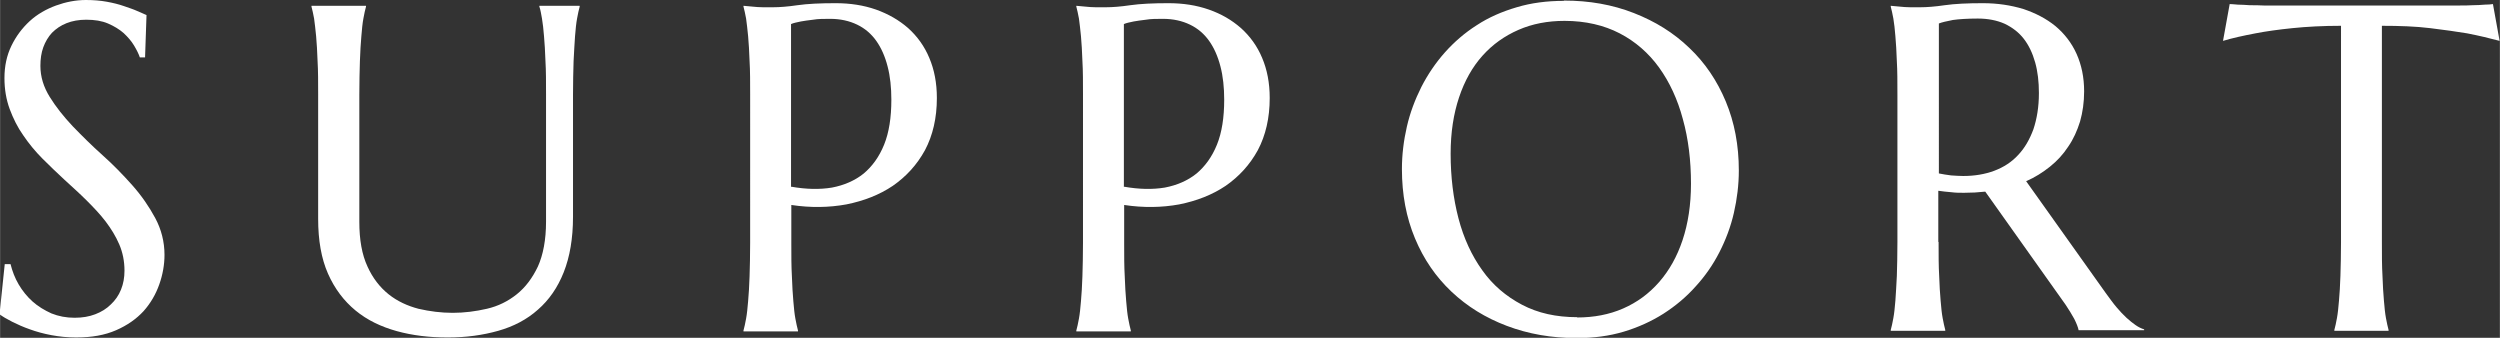 <?xml version="1.0" encoding="UTF-8"?><svg id="a" xmlns="http://www.w3.org/2000/svg" width="30.42mm" height="4.11mm" viewBox="0 0 86.22 11.65"><rect x="0" y="0" width="86.22" height="11.65" fill="#333333" stroke="none"/><defs><style>.b{fill:#fff;}</style></defs><path class="b" d="M4.99,1.98h-.17c-.04-.12-.11-.26-.2-.41-.09-.15-.21-.29-.36-.43-.15-.13-.33-.24-.54-.33-.21-.09-.46-.13-.75-.13-.25,0-.48,.04-.68,.12-.2,.08-.36,.19-.5,.33-.13,.14-.23,.31-.3,.5s-.1,.41-.1,.64c0,.38,.11,.73,.32,1.07,.21,.34,.48,.68,.79,1.01,.32,.33,.66,.67,1.03,1,.37,.33,.71,.68,1.03,1.04s.58,.74,.79,1.13c.21,.39,.32,.82,.32,1.27,0,.34-.06,.68-.18,1.02s-.3,.65-.54,.92c-.25,.27-.56,.49-.95,.66-.39,.17-.84,.25-1.38,.25-.3,0-.58-.03-.85-.08-.27-.05-.52-.12-.74-.2-.23-.08-.43-.17-.61-.26-.18-.09-.33-.18-.44-.26l.18-1.73h.2c.06,.24,.15,.48,.28,.7,.13,.22,.29,.42,.48,.59,.19,.17,.41,.3,.65,.41,.25,.1,.51,.15,.8,.15,.27,0,.5-.04,.71-.12,.21-.08,.39-.19,.54-.34,.15-.14,.27-.31,.35-.51,.08-.2,.12-.41,.12-.65,0-.33-.06-.63-.18-.91-.12-.28-.28-.54-.47-.79s-.42-.49-.66-.73-.5-.47-.76-.71c-.26-.24-.51-.48-.76-.73-.25-.25-.47-.52-.66-.8-.2-.28-.35-.59-.47-.91-.12-.33-.18-.68-.18-1.07,0-.41,.08-.78,.24-1.11,.16-.33,.37-.61,.63-.85S1.6,.31,1.93,.19s.68-.19,1.03-.19c.26,0,.5,.02,.72,.06,.22,.04,.42,.09,.59,.15,.17,.06,.33,.11,.46,.17,.13,.06,.24,.1,.32,.14l-.05,1.46Z"/><path class="b" d="M18.83,3.27c0-.44,0-.83-.02-1.16-.01-.33-.03-.62-.05-.86-.02-.24-.04-.44-.07-.61-.03-.16-.05-.3-.09-.41v-.03h1.39v.03c-.03,.11-.06,.24-.09,.41-.03,.16-.05,.36-.07,.61-.02,.24-.03,.53-.05,.86-.01,.33-.02,.72-.02,1.16V7.48c0,.74-.11,1.38-.32,1.91-.21,.53-.51,.96-.89,1.29-.38,.34-.84,.58-1.37,.73-.53,.15-1.11,.23-1.74,.23s-1.22-.07-1.76-.22c-.54-.15-1.02-.38-1.42-.71-.4-.33-.72-.75-.95-1.27-.23-.52-.34-1.15-.34-1.89V3.27c0-.44,0-.83-.02-1.16-.01-.33-.03-.62-.05-.86-.02-.24-.05-.44-.07-.61-.03-.16-.06-.3-.09-.41v-.03h1.88v.03c-.03,.11-.06,.24-.09,.41-.03,.16-.05,.36-.07,.61-.02,.24-.04,.53-.05,.86-.01,.33-.02,.72-.02,1.16V7.65c0,.62,.09,1.13,.28,1.54,.18,.4,.43,.72,.73,.96,.3,.24,.65,.4,1.03,.5,.39,.09,.78,.14,1.18,.14s.79-.05,1.18-.14c.39-.09,.73-.26,1.03-.5s.54-.56,.73-.96c.18-.4,.28-.92,.28-1.54V3.27Z"/><path class="b" d="M25.64,.2c.1,.01,.21,.02,.33,.03,.1,.01,.21,.02,.33,.02s.25,0,.38,0c.2,0,.48-.02,.82-.07,.35-.05,.79-.07,1.32-.07,.5,0,.96,.07,1.39,.22,.42,.15,.79,.36,1.11,.64,.31,.28,.56,.62,.73,1.03,.17,.4,.26,.86,.26,1.38,0,.69-.14,1.29-.41,1.8-.28,.51-.65,.91-1.11,1.23-.46,.31-1,.52-1.6,.64-.6,.11-1.24,.12-1.9,.02v1.3c0,.44,0,.83,.02,1.16,.01,.33,.03,.62,.05,.86,.02,.24,.04,.44,.07,.6,.03,.16,.06,.3,.09,.41v.03h-1.88v-.03c.03-.11,.06-.24,.09-.41,.03-.16,.05-.36,.07-.6,.02-.24,.04-.52,.05-.86,.01-.33,.02-.72,.02-1.16V3.27c0-.44,0-.83-.02-1.16-.01-.33-.03-.62-.05-.86-.02-.24-.05-.44-.07-.61-.03-.16-.06-.3-.09-.41v-.03Zm1.65,6.24c.51,.09,.98,.1,1.4,.03,.42-.08,.79-.24,1.09-.48,.3-.25,.54-.58,.71-1s.25-.94,.25-1.55c0-.42-.04-.81-.13-1.15-.09-.35-.22-.64-.39-.88s-.39-.43-.66-.56-.58-.2-.93-.2c-.22,0-.42,0-.59,.03-.17,.02-.31,.04-.42,.06-.14,.03-.25,.05-.34,.09V6.45Z"/><path class="b" d="M37.12,.2c.1,.01,.21,.02,.33,.03,.1,.01,.21,.02,.33,.02s.25,0,.38,0c.2,0,.48-.02,.82-.07,.35-.05,.79-.07,1.32-.07,.5,0,.96,.07,1.39,.22s.79,.36,1.11,.64c.31,.28,.56,.62,.73,1.03,.17,.4,.26,.86,.26,1.38,0,.69-.14,1.29-.41,1.8-.28,.51-.65,.91-1.11,1.23-.46,.31-1,.52-1.6,.64-.6,.11-1.24,.12-1.9,.02v1.3c0,.44,0,.83,.02,1.16,.01,.33,.03,.62,.05,.86,.02,.24,.04,.44,.07,.6,.03,.16,.06,.3,.09,.41v.03h-1.88v-.03c.03-.11,.06-.24,.09-.41,.03-.16,.05-.36,.07-.6,.02-.24,.04-.52,.05-.86,.01-.33,.02-.72,.02-1.16V3.27c0-.44,0-.83-.02-1.16-.01-.33-.03-.62-.05-.86-.02-.24-.05-.44-.07-.61-.03-.16-.06-.3-.09-.41v-.03Zm1.65,6.24c.51,.09,.98,.1,1.4,.03,.42-.08,.79-.24,1.09-.48,.3-.25,.54-.58,.71-1,.17-.42,.25-.94,.25-1.55,0-.42-.04-.81-.13-1.15-.09-.35-.22-.64-.39-.88s-.39-.43-.66-.56-.58-.2-.93-.2c-.22,0-.42,0-.59,.03-.17,.02-.31,.04-.42,.06-.14,.03-.25,.05-.34,.09V6.45Z"/><path class="b" d="M53.94,.02c.87,0,1.67,.14,2.41,.43s1.37,.68,1.91,1.2c.54,.51,.96,1.13,1.26,1.85,.3,.72,.45,1.51,.45,2.38,0,.49-.06,.98-.17,1.46-.11,.48-.28,.93-.5,1.36-.22,.43-.49,.82-.82,1.18-.32,.36-.69,.67-1.11,.94-.41,.26-.87,.47-1.37,.62-.5,.15-1.04,.22-1.62,.22-.87,0-1.67-.14-2.41-.42-.74-.28-1.37-.67-1.91-1.18-.54-.51-.96-1.12-1.26-1.84-.3-.72-.45-1.51-.45-2.39,0-.49,.06-.98,.17-1.46,.11-.48,.28-.93,.5-1.37,.22-.43,.49-.83,.81-1.19,.32-.36,.69-.68,1.1-.94,.41-.27,.87-.47,1.38-.62,.5-.15,1.04-.22,1.62-.22Zm.45,10.93c.58,0,1.11-.1,1.59-.31s.89-.51,1.24-.91c.35-.4,.62-.88,.81-1.45,.19-.57,.29-1.22,.29-1.94,0-.8-.09-1.55-.28-2.23-.18-.68-.46-1.28-.82-1.78-.36-.5-.82-.9-1.36-1.18-.54-.28-1.18-.43-1.9-.43-.58,0-1.11,.1-1.59,.31-.48,.21-.89,.5-1.24,.89s-.62,.87-.81,1.44c-.19,.57-.29,1.21-.29,1.94,0,.8,.09,1.54,.27,2.23,.18,.69,.46,1.29,.82,1.79,.36,.51,.82,.9,1.37,1.19,.55,.29,1.18,.43,1.91,.43Z"/><path class="b" d="M66.86,8.35c0,.44,0,.83,.02,1.16,.01,.33,.03,.62,.05,.86,.02,.24,.04,.44,.07,.6,.03,.16,.06,.3,.09,.41v.03h-1.88v-.03c.03-.11,.06-.24,.09-.41,.03-.16,.05-.36,.07-.6,.02-.24,.03-.52,.05-.85,.01-.33,.02-.72,.02-1.16V3.27c0-.44,0-.83-.02-1.16-.01-.33-.03-.62-.05-.86-.02-.24-.04-.44-.07-.61-.03-.16-.06-.3-.09-.41v-.03l.33,.03c.1,.01,.21,.02,.33,.02,.12,0,.25,0,.38,0,.2,0,.48-.02,.82-.07,.35-.05,.79-.07,1.32-.07,.5,0,.96,.07,1.39,.2,.42,.14,.79,.33,1.11,.59,.31,.26,.56,.58,.73,.96,.17,.38,.26,.81,.26,1.29,0,.38-.05,.72-.14,1.04-.1,.32-.23,.61-.41,.87-.17,.26-.38,.49-.63,.69s-.52,.37-.82,.5l2.74,3.85c.14,.19,.26,.36,.38,.5s.23,.26,.34,.36c.11,.1,.21,.18,.31,.25,.1,.07,.2,.12,.3,.15v.03h-2.26c-.02-.1-.07-.23-.15-.39-.09-.16-.19-.33-.3-.49l-2.77-3.9c-.12,.01-.24,.02-.36,.03-.12,0-.24,.01-.37,.01-.15,0-.29,0-.44-.02-.15-.01-.3-.03-.45-.05v1.76Zm0-2.37c.14,.03,.28,.05,.43,.07,.15,.01,.29,.02,.42,.02,.39,0,.75-.06,1.07-.18,.32-.12,.6-.3,.82-.54,.23-.24,.4-.54,.53-.89,.12-.36,.19-.77,.19-1.25,0-.39-.04-.74-.13-1.06-.09-.32-.22-.59-.39-.81-.17-.22-.39-.39-.66-.52-.27-.12-.58-.18-.93-.18s-.65,.02-.86,.05c-.21,.04-.38,.08-.48,.12V5.98Z"/><path class="b" d="M80.73,.89c-.61,0-1.17,.03-1.66,.08s-.92,.11-1.28,.18c-.42,.08-.79,.16-1.12,.26l.23-1.27c.06,0,.16,.01,.28,.02,.12,0,.26,.01,.42,.02,.15,0,.32,0,.48,.01,.17,0,.33,0,.48,0s.29,0,.4,0c.12,0,.2,0,.25,0h4.46c.05,0,.14,0,.25,0,.12,0,.25,0,.4,0,.15,0,.31,0,.48,0,.17,0,.33,0,.48-.01,.15,0,.29-.01,.42-.02,.12,0,.22-.01,.28-.02l.23,1.27c-.33-.09-.71-.18-1.12-.26-.36-.06-.79-.12-1.28-.18s-1.05-.08-1.66-.08v7.46c0,.44,0,.83,.02,1.16,.01,.33,.03,.62,.05,.86,.02,.24,.04,.44,.07,.6,.03,.16,.06,.3,.09,.41v.03h-1.87v-.03c.03-.11,.06-.24,.09-.41,.03-.16,.05-.36,.07-.6,.02-.24,.04-.52,.05-.86,.01-.33,.02-.72,.02-1.16V.89Z"/></svg>